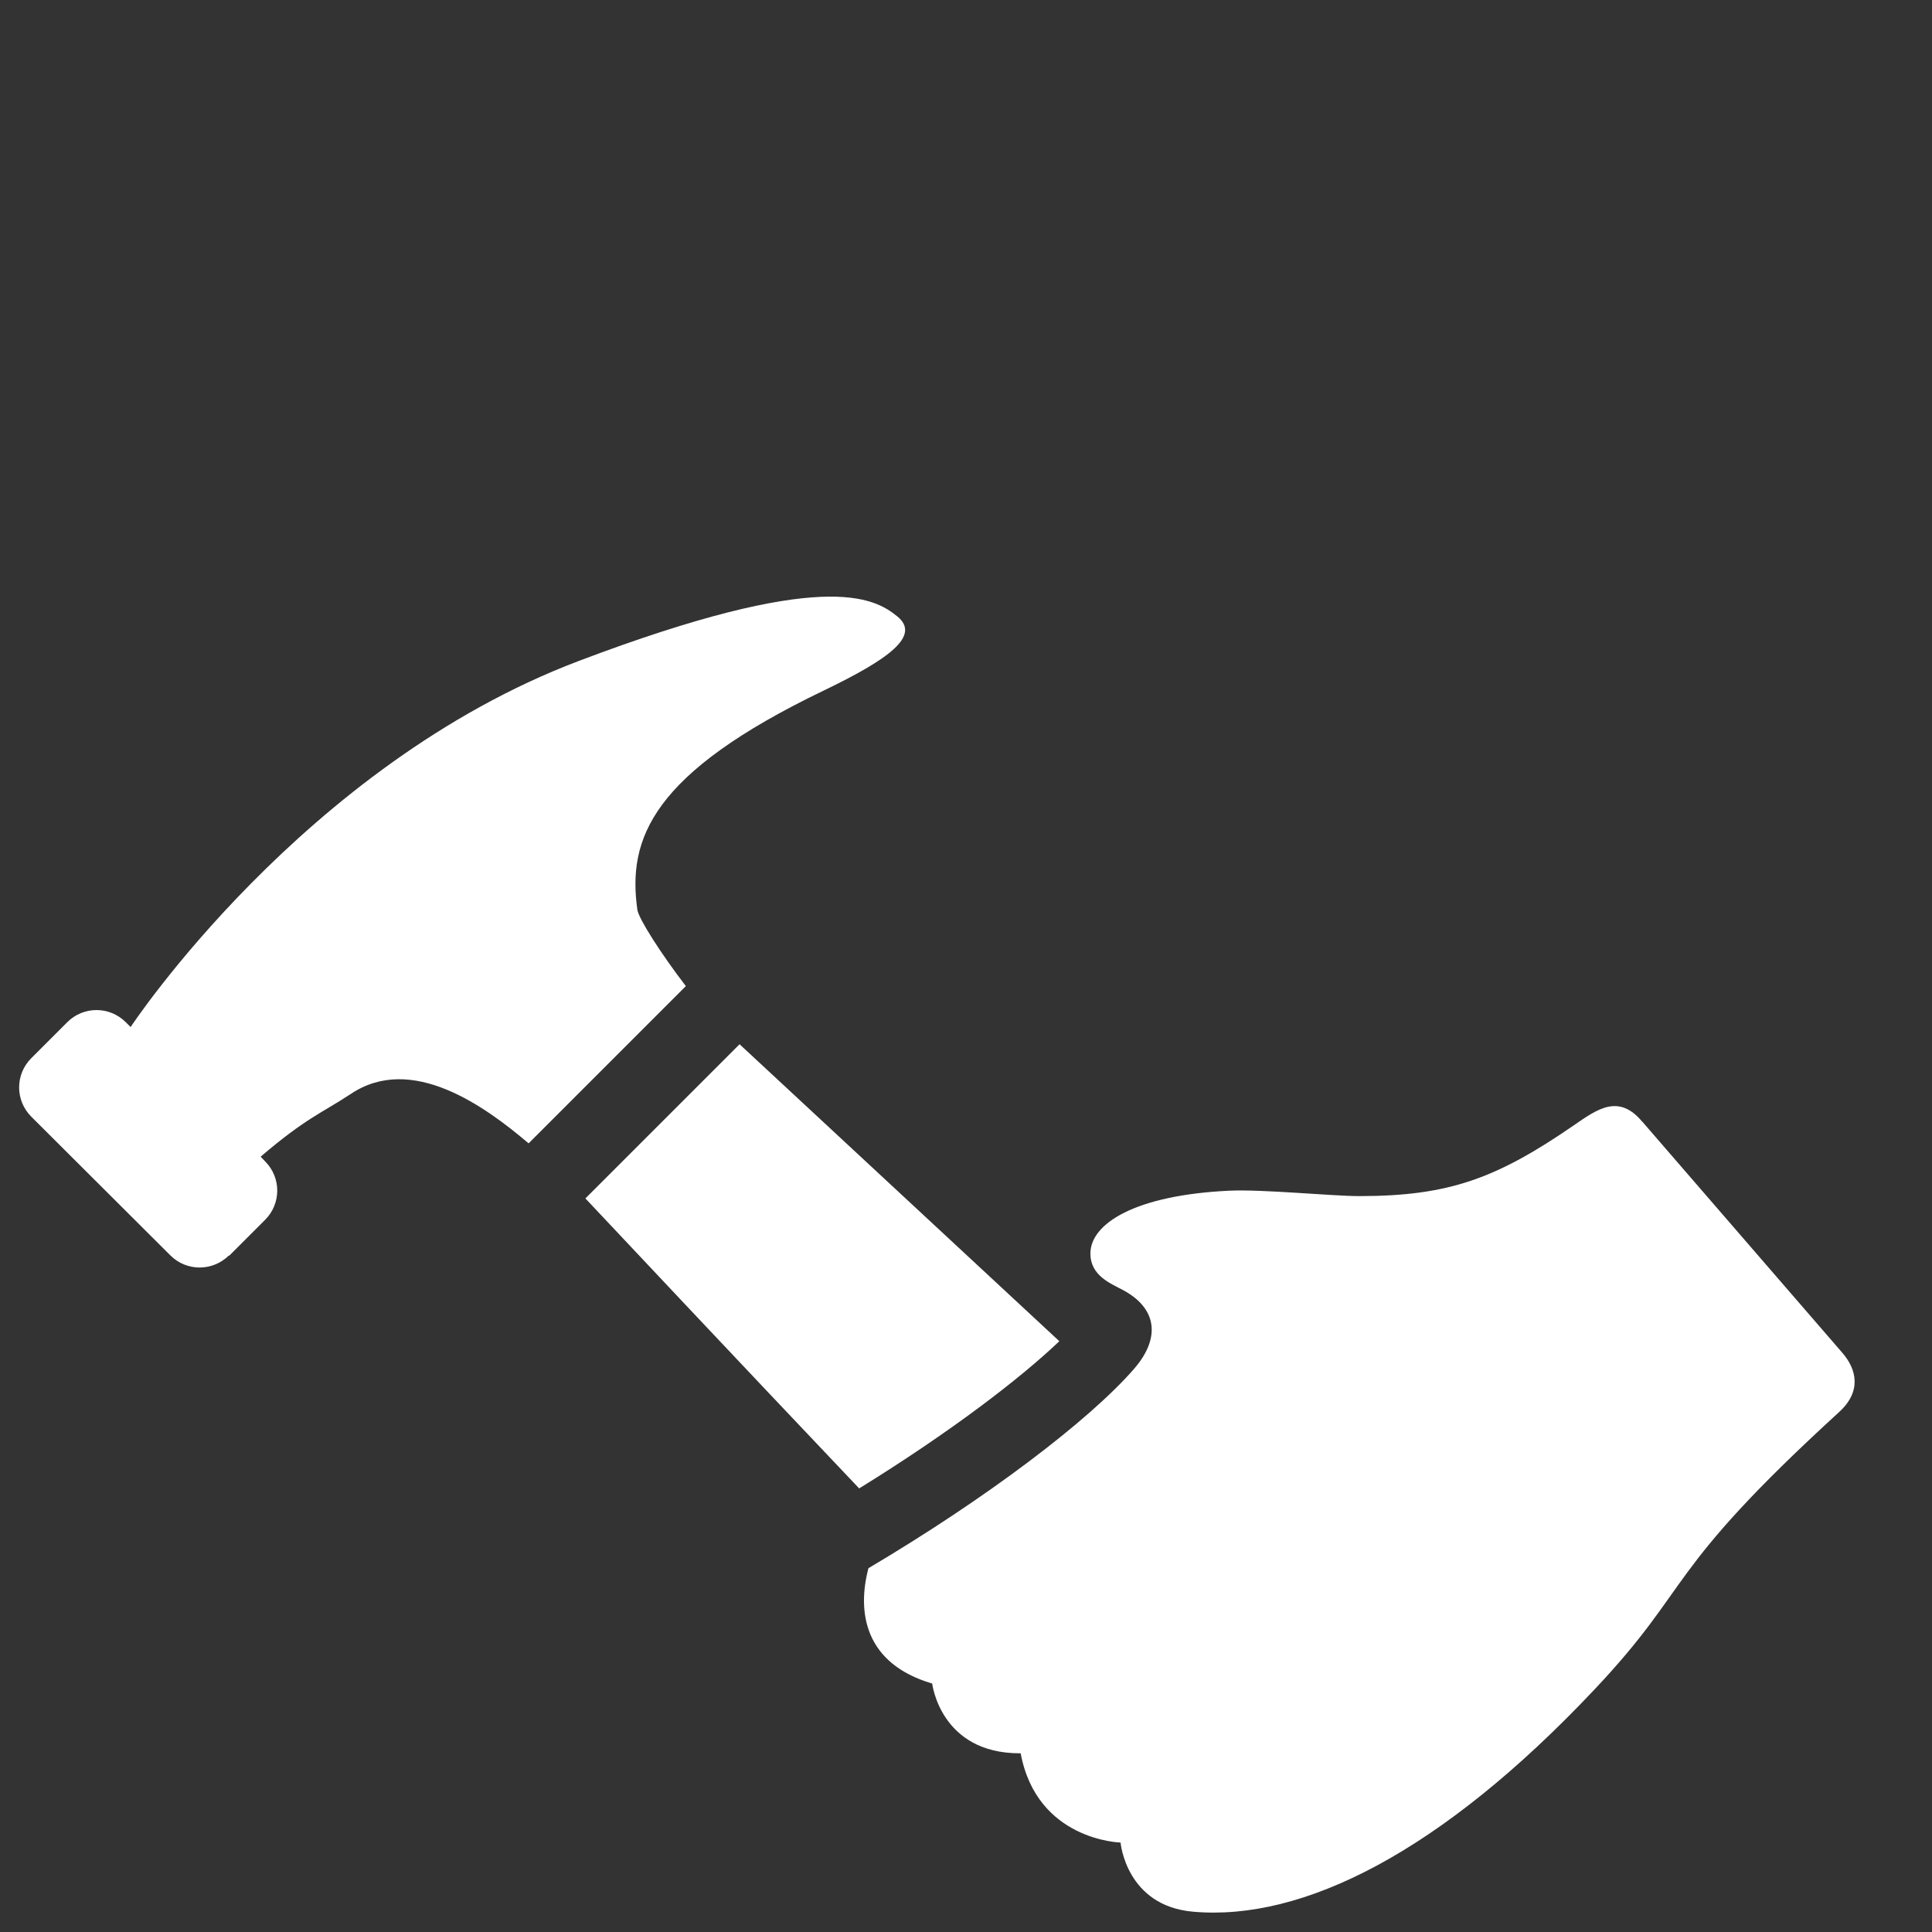 <svg xmlns="http://www.w3.org/2000/svg" id="Layer_1" viewBox="0 0 100 100"><rect x="0" y="0" width="100" height="100" fill="#333333" stroke="none"/><defs><style>.cls-1{fill:#fff;stroke-width:0px;}</style></defs><path class="cls-1" d="m30.3,62.03c1.78,1.89,7.76,8.26,14.17,15.01,4.73-2.92,8.35-5.7,10.36-7.62l-16.55-15.37-7.98,7.98Z"></path><path class="cls-1" d="m11.86,65l1.86-1.86c.84-.84.84-2.19,0-3.03l-.23-.24c2.35-2.01,3.17-2.26,4.67-3.25,3.14-2.1,6.92.62,9.2,2.56l8.14-8.14c-1.27-1.65-2.44-3.48-2.51-3.95-.52-3.68.74-7.06,9.63-11.34,3.39-1.63,5.05-2.84,3.83-3.84-1.22-1-3.87-2.48-16.49,2.3-14.26,5.4-23.2,18.95-23.2,18.95l-.25-.25c-.84-.84-2.19-.84-3.03,0l-1.86,1.86c-.84.84-.84,2.19,0,3.03l7.2,7.18c.84.84,2.19.83,3.03,0Z"></path><path class="cls-1" d="m85.01,58.07c-1.22-1.48-2.34-.66-3.54.17-4.01,2.76-6.48,3.67-11.11,3.67-1.43,0-4.98-.36-6.73-.28-4.89.23-7.2,1.71-7.19,3.26,0,1.15,1.07,1.55,1.68,1.88,1.78.95,1.96,2.49.58,4.08-2.35,2.7-7.67,6.72-13.75,10.32-.6,2.28-.2,4.94,3.3,5.97,0,0,.42,3.61,4.53,3.61h.05c.84,4.52,5.17,4.62,5.17,4.62,0,0,.28,3.28,3.76,3.58,5.67.5,12.81-3.07,20.73-11.46,5.2-5.5,3.49-5.98,12.71-14.41,1.16-1.06.91-2.2.15-3.07l-10.35-11.96Z"></path></svg>
